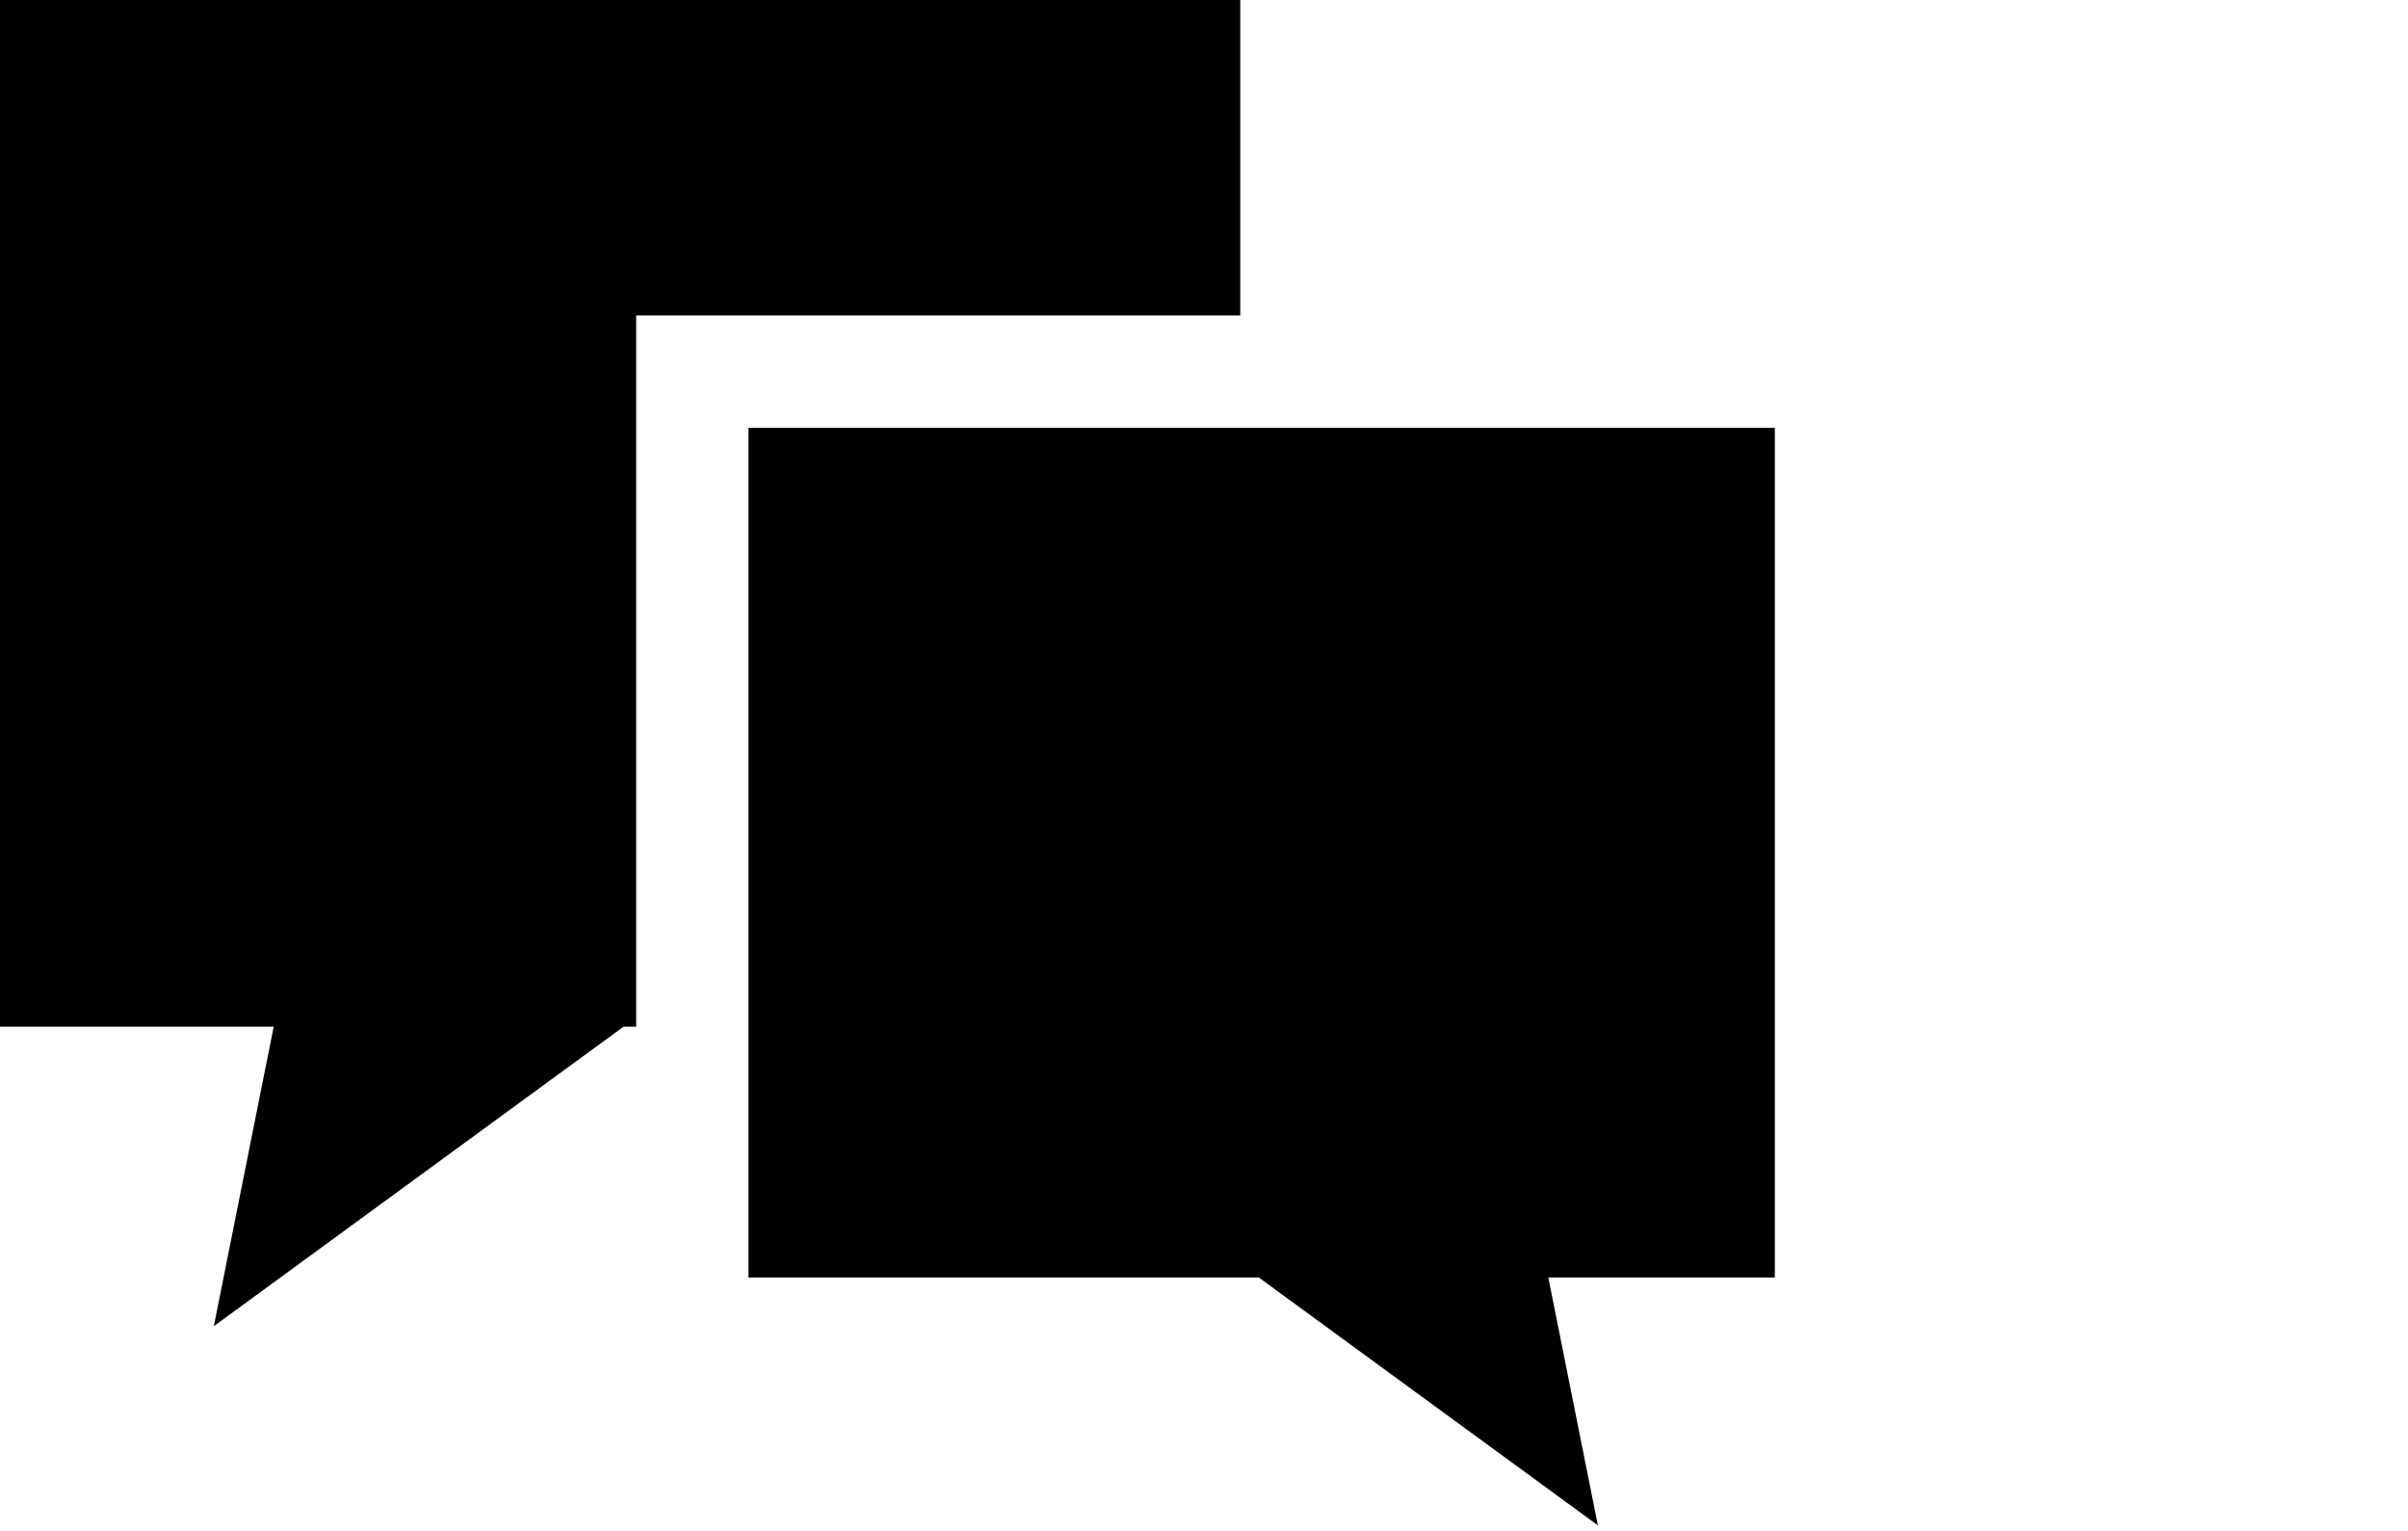 <svg xmlns="http://www.w3.org/2000/svg" xmlns:xlink="http://www.w3.org/1999/xlink" width="140" height="89" viewBox="0 0 140 89">
  <defs>
    <clipPath id="clip-path">
      <rect id="長方形_2227" data-name="長方形 2227" width="140" height="89" transform="translate(492 21442)" fill="#fff" stroke="#707070" stroke-width="1"/>
    </clipPath>
  </defs>
  <g id="マスクグループ_4" data-name="マスクグループ 4" transform="translate(-492 -21442)" clip-path="url(#clip-path)">
    <g id="吹き出しのアイコン9" transform="translate(492 21405.945)">
      <path id="パス_23243" data-name="パス 23243" d="M72.107,36.054H0V95.728H15.913l-3.48,17.406L36.251,95.728h.736V54.391h35.12Z"/>
      <path id="パス_23244" data-name="パス 23244" d="M275.581,159.423H215.907V208.81H245.58l19.712,14.405-2.881-14.405h13.17Z" transform="translate(-172.393 -98.505)"/>
    </g>
  </g>
</svg>
